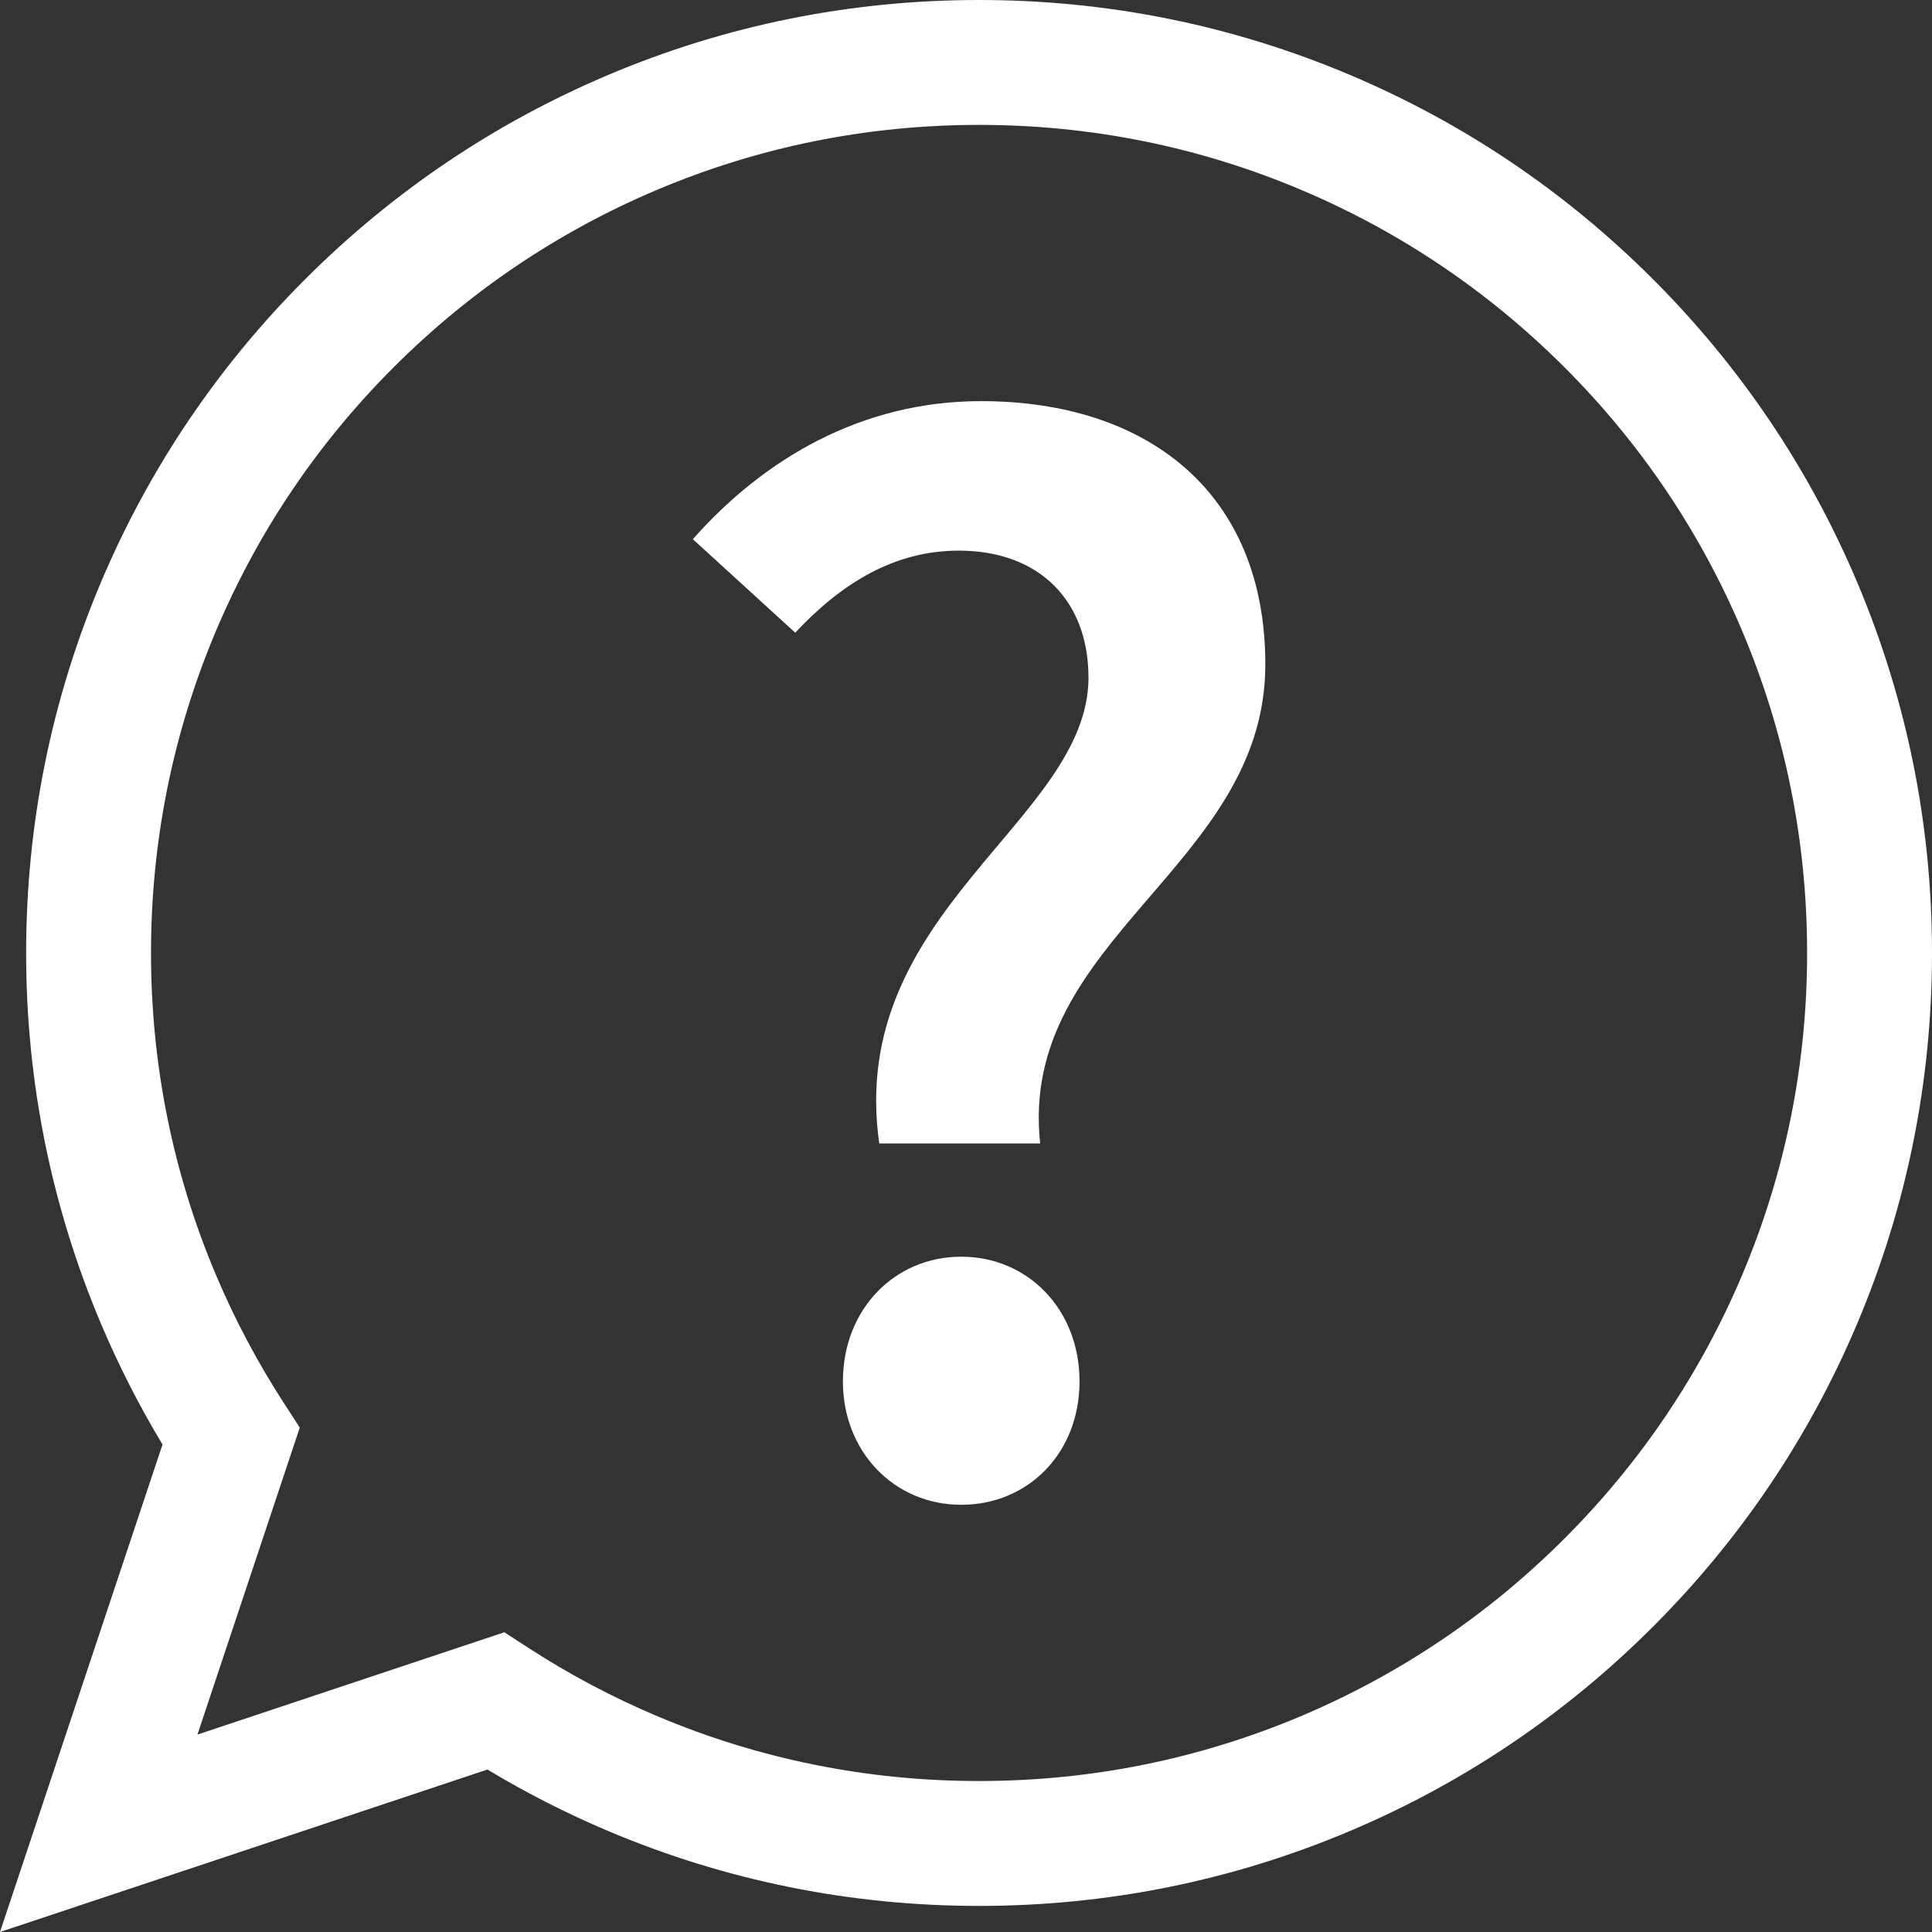 <?xml version="1.0" encoding="UTF-8"?><svg id="Layer_2" xmlns="http://www.w3.org/2000/svg" viewBox="0 0 510.97 510.97"><rect x="0" y="0" width="510.97" height="510.97" fill="#333333" stroke="none"/><defs><style>.cls-1{fill:#fff;stroke-width:0px;}</style></defs><g id="_ëîé_1"><path class="cls-1" d="m0,510.97l42.98-128.93c-6.16-10.22-11.61-20.92-16.25-31.89-13.15-31.1-19.82-64.11-19.82-98.11s6.67-67.02,19.82-98.11c12.7-30.02,30.86-56.97,54-80.1,23.13-23.13,50.08-41.3,80.1-54C191.92,6.67,224.93,0,258.94,0s67.02,6.67,98.11,19.82c30.02,12.7,56.97,30.86,80.1,54,23.13,23.13,41.3,50.08,54,80.1h0c13.15,31.1,19.82,64.11,19.82,98.12s-6.67,67.02-19.82,98.11c-12.7,30.02-30.86,56.96-54,80.1-23.13,23.13-50.08,41.3-80.1,54-31.1,13.15-64.11,19.82-98.12,19.82s-67.02-6.67-98.12-19.82c-10.97-4.64-21.67-10.09-31.89-16.25L0,510.97Zm133.39-79.27l6.66,4.31c10.64,6.89,21.96,12.88,33.63,17.82,27,11.42,55.69,17.21,85.25,17.21s58.25-5.79,85.25-17.21c26.08-11.03,49.5-26.82,69.61-46.94,20.11-20.11,35.9-43.54,46.94-69.61,11.42-27,17.21-55.69,17.21-85.25s-5.79-58.25-17.21-85.25c-11.03-26.08-26.82-49.5-46.93-69.61-20.11-20.11-43.53-35.9-69.61-46.93-27-11.42-55.69-17.21-85.25-17.21s-58.25,5.79-85.25,17.21c-26.08,11.03-49.5,26.82-69.61,46.93-20.11,20.11-35.9,43.53-46.93,69.61-11.42,27.01-17.21,55.69-17.21,85.25s5.79,58.25,17.21,85.25c4.94,11.68,10.94,22.99,17.82,33.63l4.31,6.66-27.06,81.18,81.18-27.06Z"/><path class="cls-1" d="m287.87,179.11c0-19.85-12.62-33.48-34.32-33.48-16.99,0-30.95,8.58-43.23,21.7l-27.08-24.73c18.76-21.2,44.58-36.51,76.21-36.51,43.91,0,75.2,24.06,75.2,69.65,0,53.5-65.44,72.51-59.55,126.67h-42.56c-8.75-61.4,55.35-85.29,55.35-123.31Zm-64.94,186.23c0-19.01,13.63-32.97,31.29-32.97s31.29,13.96,31.29,32.97-13.63,32.64-31.29,32.64-31.29-13.96-31.29-32.64Z"/></g></svg>